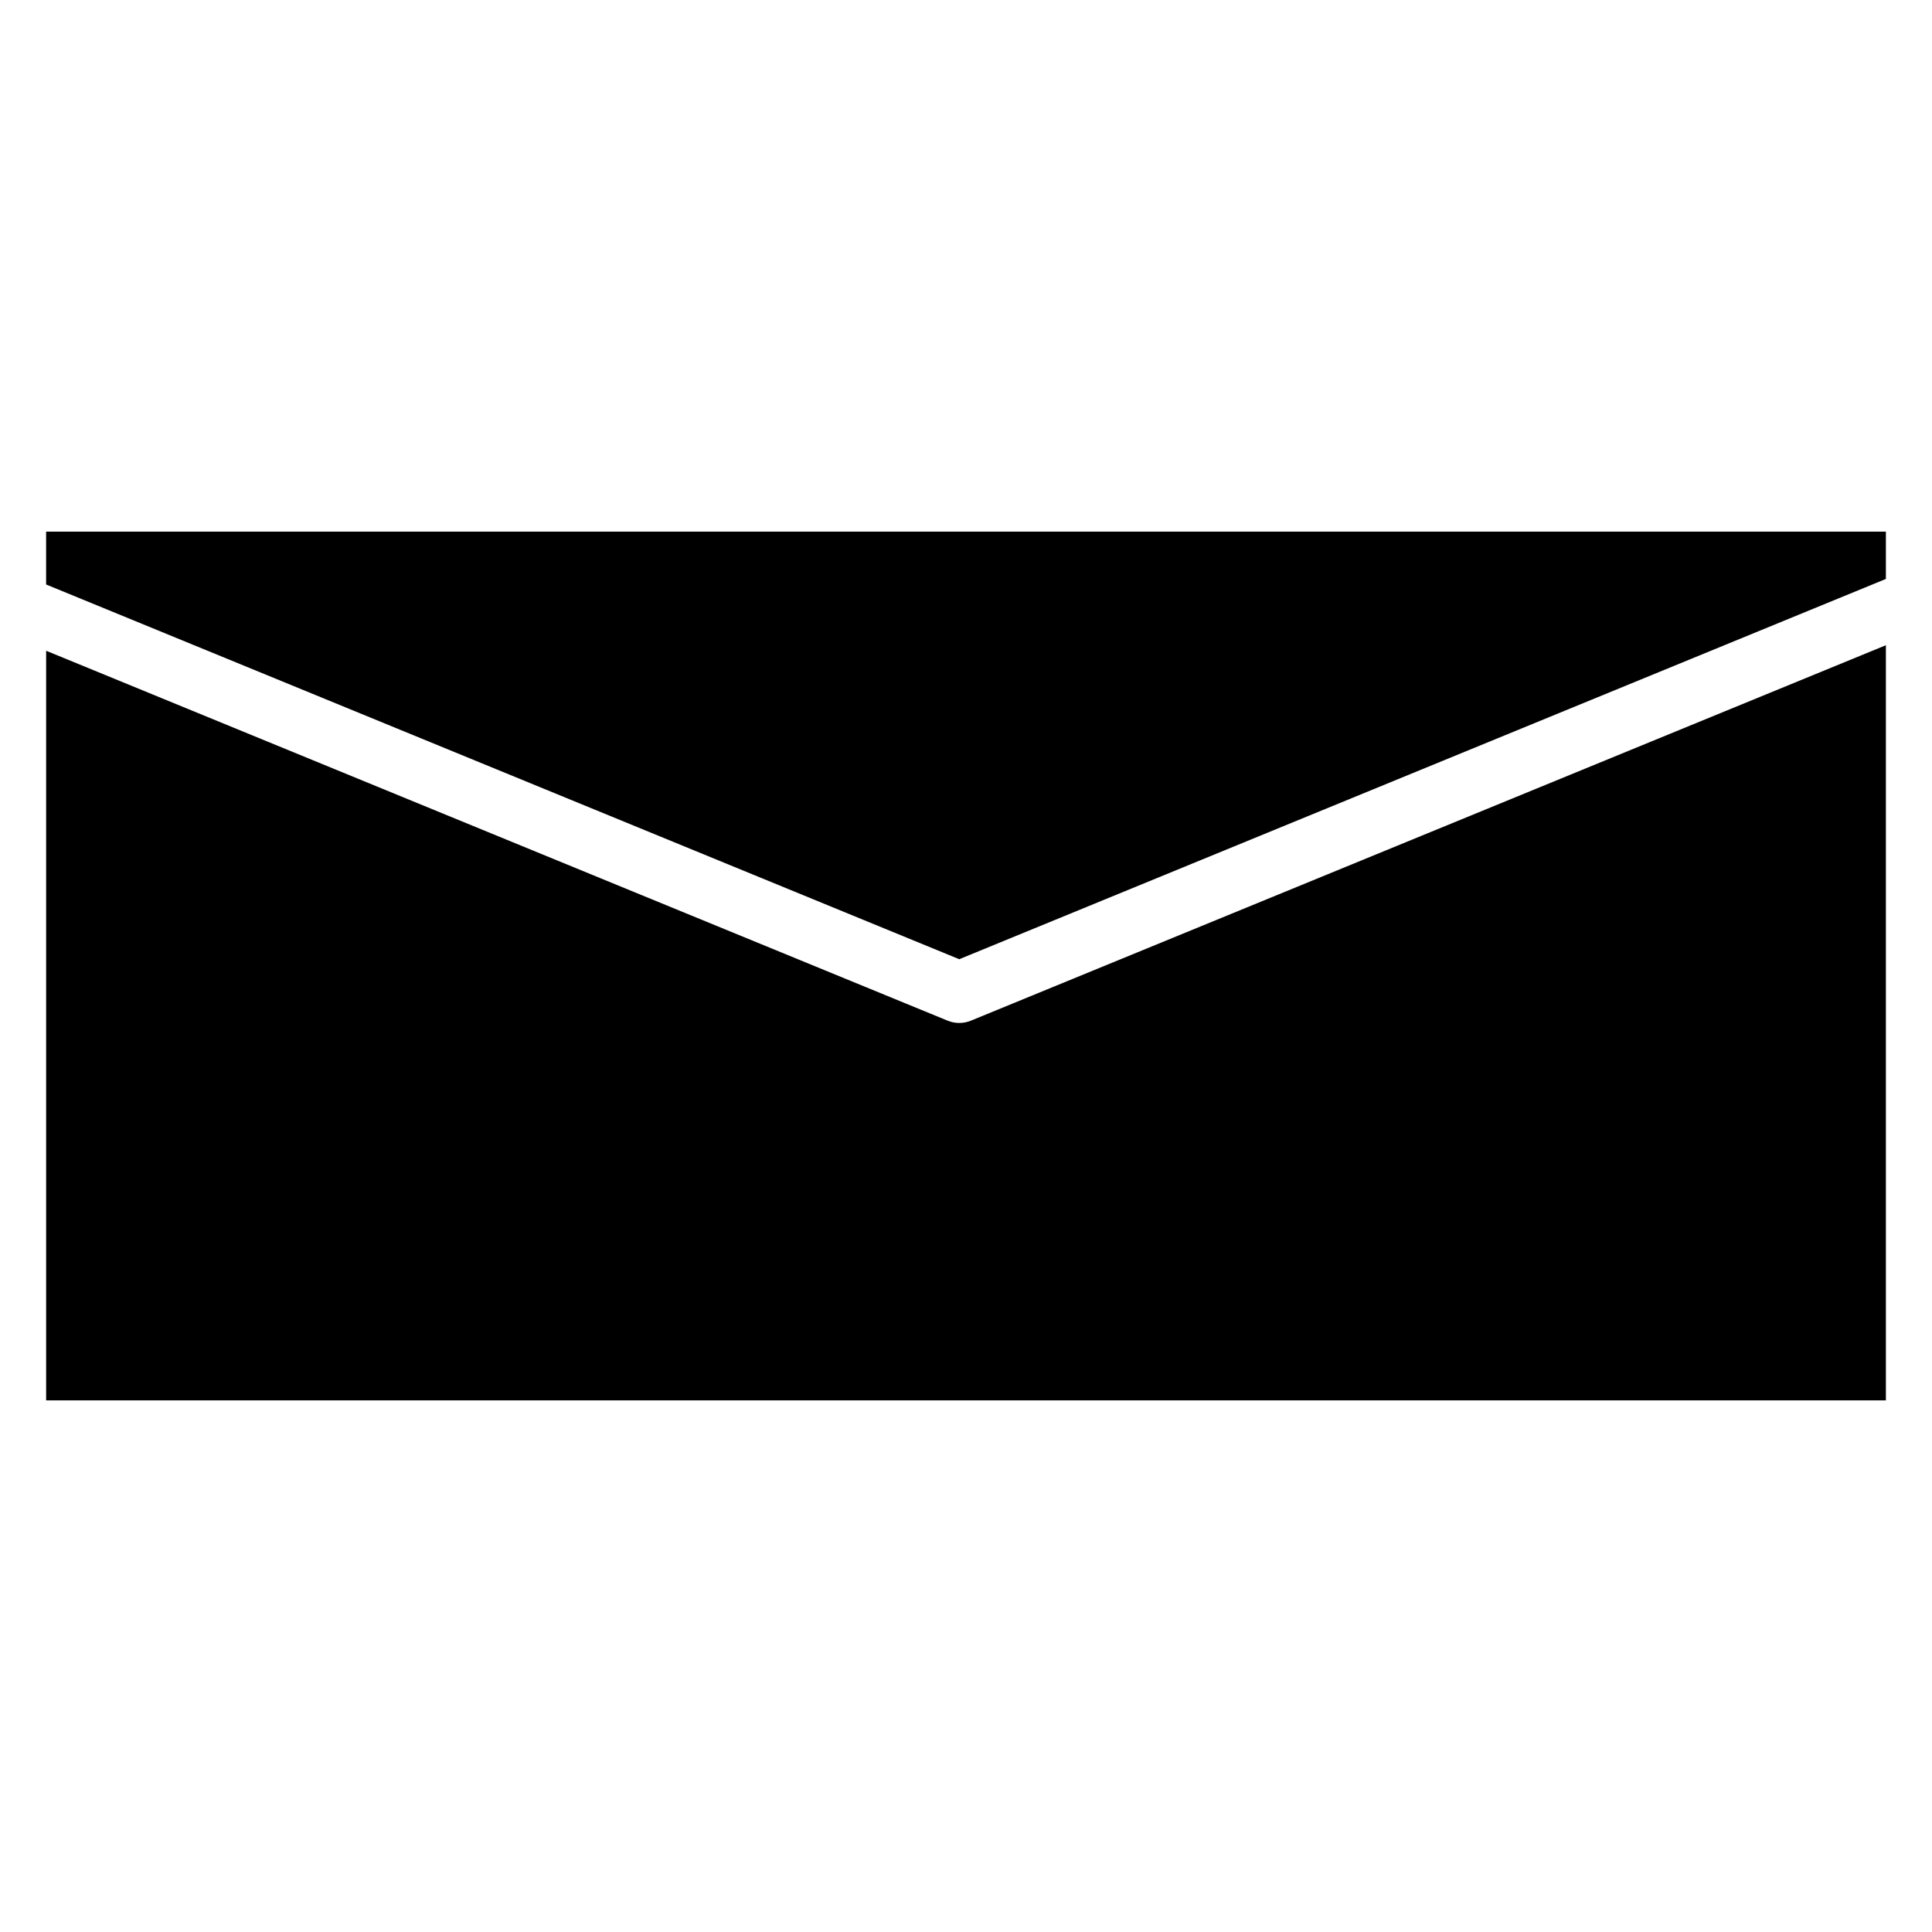 <?xml version="1.0" encoding="UTF-8"?>
<!-- Uploaded to: ICON Repo, www.iconrepo.com, Generator: ICON Repo Mixer Tools -->
<svg fill="#000000" width="800px" height="800px" version="1.1" viewBox="144 144 512 512" xmlns="http://www.w3.org/2000/svg">
 <path d="m643.78 515.11v-200.12l-242.48 99.496c-1.977 0.812-4.191 0.812-6.172 0l-238.9-98.031v198.65zm-245.57-116.91-241.99-99.305v-14h487.56v12.531z" fill-rule="evenodd"/>
</svg>